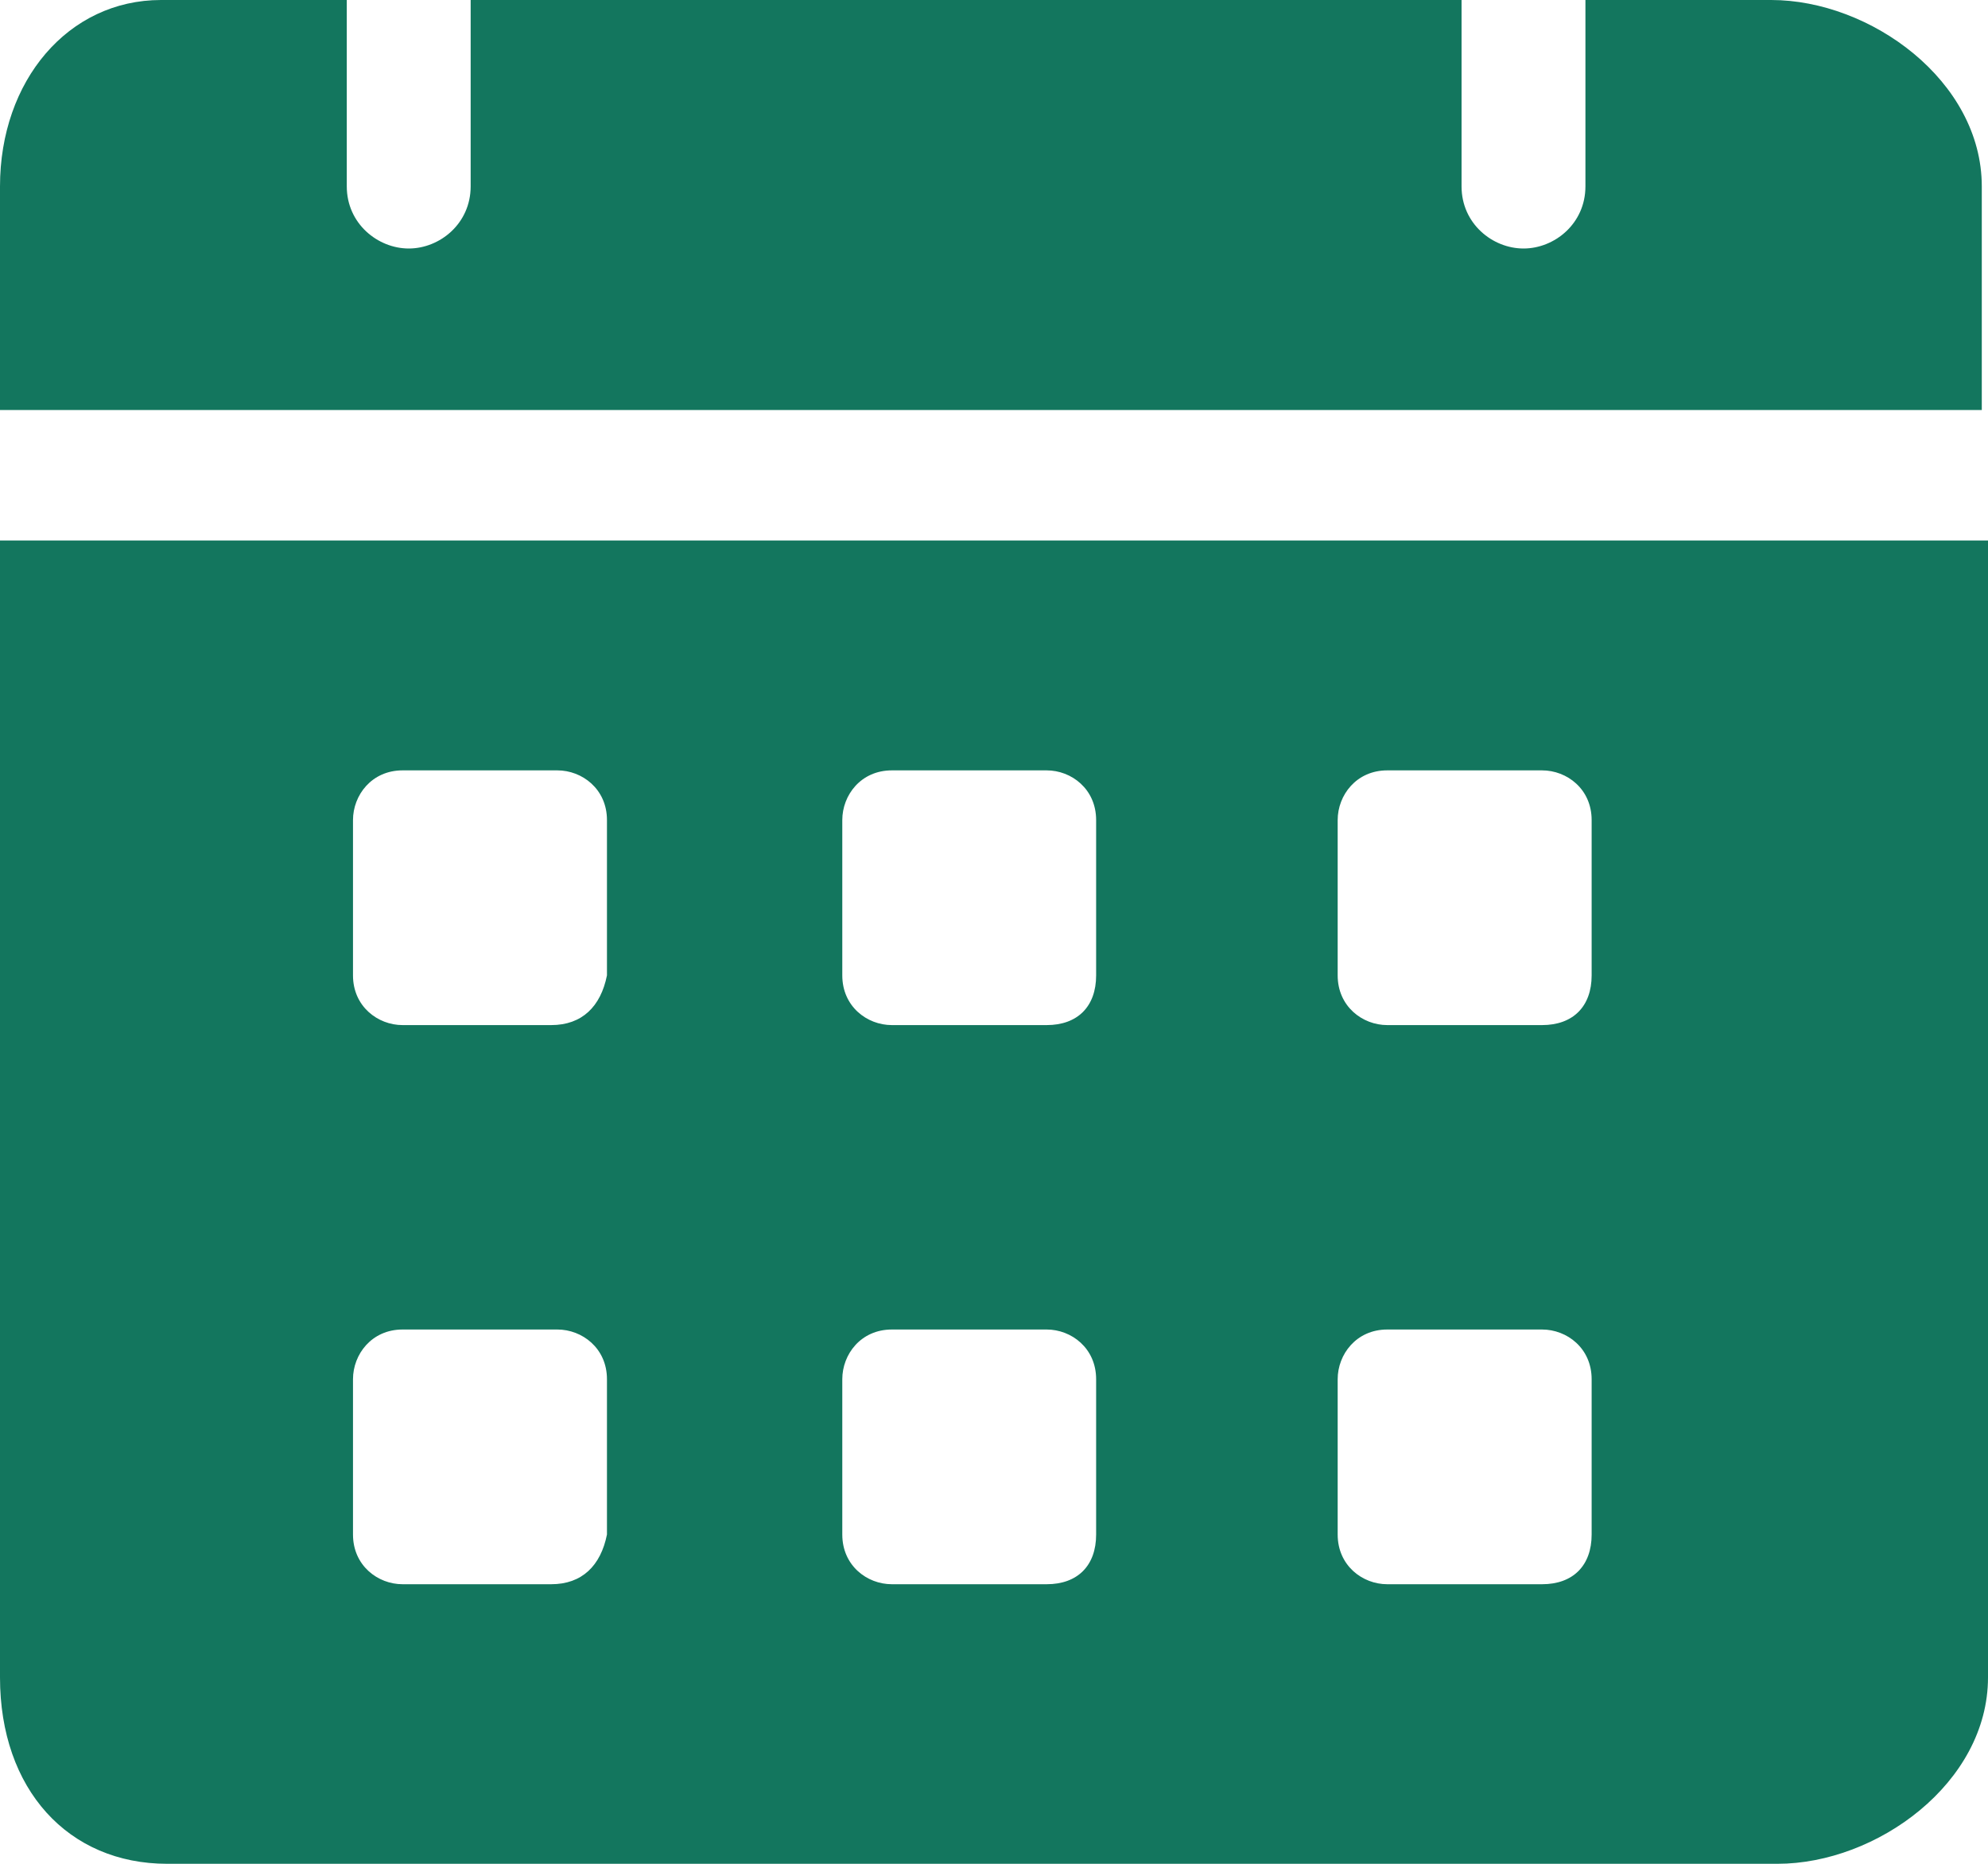 <svg width="16" height="15" viewBox="0 0 16 15" fill="none" xmlns="http://www.w3.org/2000/svg">
<path d="M14.255 0H12.76V1.5C12.76 1.8 12.511 2 12.262 2C12.012 2 11.763 1.8 11.763 1.5V0H3.788V1.5C3.788 1.8 3.539 2 3.29 2C3.041 2 2.791 1.8 2.791 1.5V0H1.296C0.548 0 0 0.65 0 1.5V3.3H15.95V1.5C15.95 0.65 15.053 0 14.255 0ZM0 4.35V13.5C0 14.4 0.548 15 1.346 15H14.305C15.103 15 16 14.35 16 13.5V4.35H0ZM4.436 12.75H3.24C3.041 12.75 2.841 12.6 2.841 12.35V11.1C2.841 10.9 2.991 10.7 3.24 10.7H4.486C4.685 10.7 4.885 10.85 4.885 11.1V12.35C4.835 12.6 4.685 12.75 4.436 12.75ZM4.436 8.25H3.24C3.041 8.25 2.841 8.1 2.841 7.85V6.6C2.841 6.4 2.991 6.2 3.24 6.2H4.486C4.685 6.2 4.885 6.35 4.885 6.6V7.85C4.835 8.1 4.685 8.25 4.436 8.25ZM8.424 12.75H7.178C6.978 12.75 6.779 12.6 6.779 12.35V11.1C6.779 10.9 6.928 10.7 7.178 10.7H8.424C8.623 10.7 8.822 10.85 8.822 11.1V12.35C8.822 12.6 8.673 12.75 8.424 12.75ZM8.424 8.25H7.178C6.978 8.25 6.779 8.1 6.779 7.85V6.6C6.779 6.4 6.928 6.2 7.178 6.2H8.424C8.623 6.2 8.822 6.35 8.822 6.6V7.85C8.822 8.1 8.673 8.25 8.424 8.25ZM12.411 12.75H11.165C10.966 12.75 10.766 12.6 10.766 12.35V11.1C10.766 10.9 10.916 10.7 11.165 10.7H12.411C12.611 10.7 12.81 10.85 12.81 11.1V12.35C12.81 12.6 12.66 12.75 12.411 12.75ZM12.411 8.25H11.165C10.966 8.25 10.766 8.1 10.766 7.85V6.6C10.766 6.4 10.916 6.2 11.165 6.2H12.411C12.611 6.2 12.81 6.35 12.81 6.6V7.85C12.81 8.1 12.66 8.25 12.411 8.25Z" fill="#13765E"/>
</svg>
